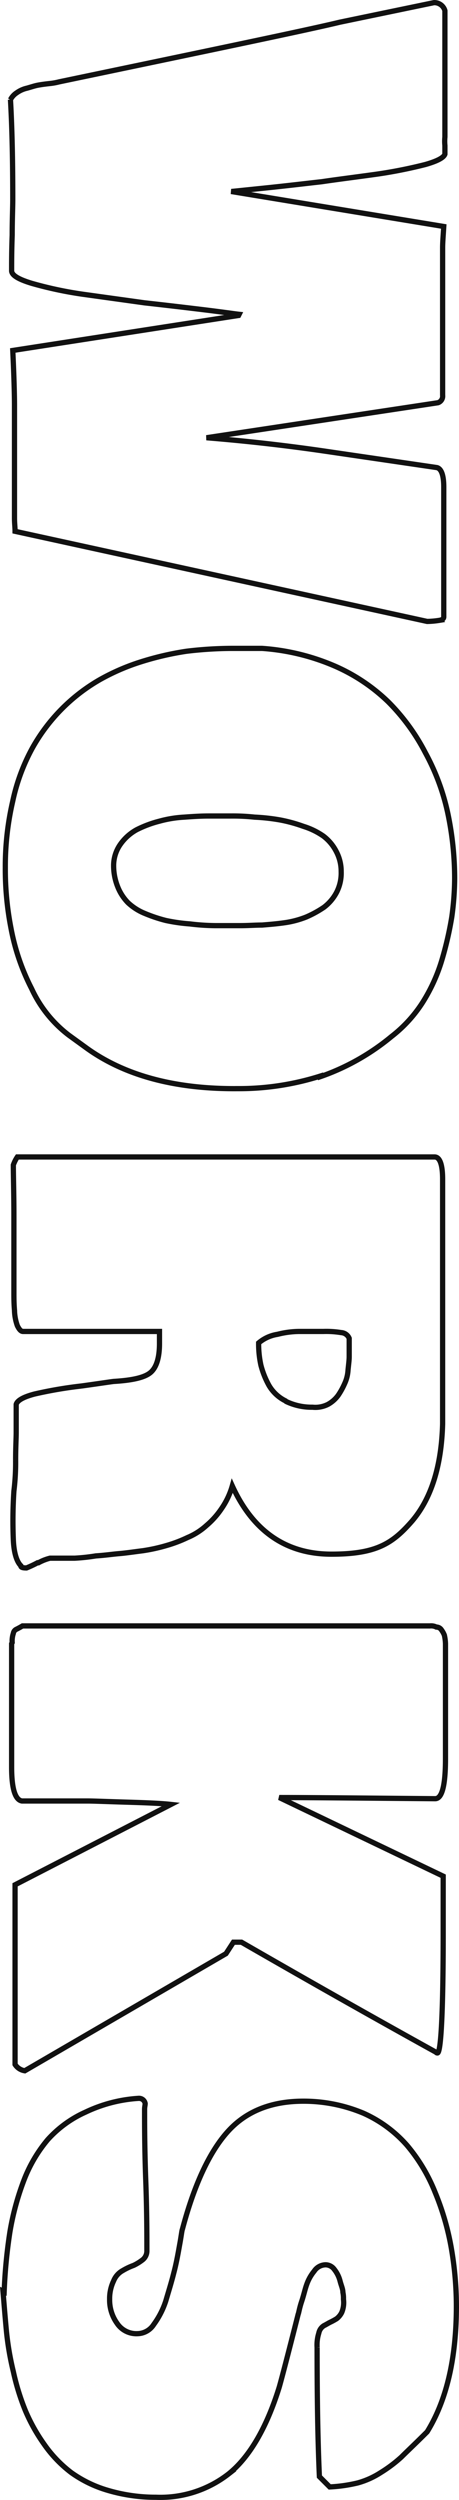 <svg xmlns="http://www.w3.org/2000/svg" width="174.684" height="950.005" viewBox="0 0 174.684 950.005">
  <g id="works" transform="translate(173.684 1) rotate(90)">
    <path id="パス_155" data-name="パス 155" d="M118.441,80.306c-.218,1.963-.872,6.326-1.745,13.524s-1.745,14.614-2.617,22.467l-3.272,23.557a146.3,146.3,0,0,1-4.144,19.413c-1.527,5.017-3.054,7.634-4.8,7.634-3.054,0-7.634,0-13.524-.218-5.889,0-10.47-.218-13.524-.218-13.742,0-26.393.218-37.953.872a6.934,6.934,0,0,1-2.617-2.4,10.778,10.778,0,0,1-1.745-3.926c-.436-1.527-.872-2.836-1.091-3.926s-.436-2.617-.654-4.581A23.832,23.832,0,0,0,30.1,148.8C17.886,90.34,10.47,54.568,7.416,41.916L0,6.144A4.189,4.189,0,0,1,3.054,2H51.041a16.4,16.4,0,0,0,3.272,0h3.272c1.309.436,2.617,2.836,3.926,7.416a178.245,178.245,0,0,1,3.708,18.759c1.091,7.852,1.963,14.832,2.836,20.722.654,5.889,1.527,13.087,2.4,21.594s1.309,12.651,1.309,12.869L85.068,2.436c3.49.218,6.107.436,8.071.436H149.2a2.645,2.645,0,0,1,2.836,1.745l13.305,88.122c1.309-16.141,3.054-30.973,5.017-44.5l6.326-43.188c.436-1.745,3.054-2.617,7.416-2.617h49.3c.654,0,1.091.436,1.309,1.527a32.67,32.67,0,0,1,.436,4.8l-34.245,156.83c-1.527,0-3.054.218-5.017.218H152.9c-.436,0-7.2,0-20.722.654l-13.305-85.94Z" transform="translate(0 2.362)" fill="none" stroke="#111" stroke-width="2"/>
    <path id="パス_156" data-name="パス 156" d="M275.22,51.341a87.439,87.439,0,0,0-15.269-27.047,51.189,51.189,0,0,0-12.869-11.779A65.063,65.063,0,0,0,230.722,5.1a133.288,133.288,0,0,0-16.141-3.708A109.827,109.827,0,0,0,199.967.3,120.4,120.4,0,0,0,175.1,2.917a85.161,85.161,0,0,0-22.9,8.507A77.955,77.955,0,0,0,132.785,25.6a68.684,68.684,0,0,0-13.742,20.722A84.527,84.527,0,0,0,112.5,73.589V85.368h0a148.475,148.475,0,0,0,1.091,17.014,113.184,113.184,0,0,0,3.926,17.014,82,82,0,0,0,6.98,16.141,68.412,68.412,0,0,0,25.957,25.52,74.154,74.154,0,0,0,20.067,7.416,109.768,109.768,0,0,0,25.3,2.836,116.983,116.983,0,0,0,23.121-2.181,83.72,83.72,0,0,0,22.9-7.852A46.763,46.763,0,0,0,259.515,147.1l4.581-6.326c10.688-14.614,15.923-34.027,15.7-58.021a102.591,102.591,0,0,0-4.8-31.41ZM217.853,91.475a84.855,84.855,0,0,1-.654,9.6,66.18,66.18,0,0,1-1.309,9.161,55.245,55.245,0,0,1-2.617,7.852,20.787,20.787,0,0,1-4.144,6.544,18.3,18.3,0,0,1-6.107,3.926,21.5,21.5,0,0,1-8.289,1.527,14.1,14.1,0,0,1-7.852-2.617,18.369,18.369,0,0,1-5.453-6.107,42.118,42.118,0,0,1-3.272-8.725,44.33,44.33,0,0,1-1.527-9.379c-.218-3.054-.436-6.107-.436-9.379V85.586a77.9,77.9,0,0,1,.436-9.161,75.066,75.066,0,0,1,1.091-9.816,57.13,57.13,0,0,1,2.4-8.725,27.6,27.6,0,0,1,3.708-7.634,17.1,17.1,0,0,1,5.671-4.8,16.133,16.133,0,0,1,7.852-1.963h0a15.973,15.973,0,0,1,7.852,1.745,17.1,17.1,0,0,1,5.671,4.8,40.767,40.767,0,0,1,3.708,6.762,35.7,35.7,0,0,1,2.181,8.289c.436,3.054.654,5.889.872,8.507,0,2.617.218,5.235.218,8.289v9.6Z" transform="translate(132.888 0.354)" fill="none" stroke="#111" stroke-width="2"/>
    <path id="パス_157" data-name="パス 157" d="M355.531,156.613a18.513,18.513,0,0,1-1.963-4.8v-9.379a73.852,73.852,0,0,0-.872-8.071c-.218-3.49-.654-6.326-.872-8.943s-.654-5.453-1.091-8.943a65.661,65.661,0,0,0-1.963-8.943,51.239,51.239,0,0,0-3.054-8.071,25.187,25.187,0,0,0-4.581-7.2,31.048,31.048,0,0,0-6.326-5.671,29.289,29.289,0,0,0-8.725-4.144c17.232-7.852,25.957-20.5,25.957-37.735S347.9,21.377,339.39,13.961c-8.507-7.2-20.722-11.124-36.863-11.561h-92.92c-5.671,0-8.507,1.091-8.507,3.054V164.247a13.326,13.326,0,0,0,3.054,1.527c4.362,0,10.906-.218,19.631-.218h28.792c1.963,0,4.144,0,6.762-.218a18.7,18.7,0,0,0,5.889-1.091c1.309-.654,2.181-1.309,2.181-2.181V110.153h4.581c5.235,0,8.943,1.091,10.906,3.272s3.054,6.762,3.49,13.96c0,.436.654,4.581,1.745,12.433a161.1,161.1,0,0,0,3.054,17.886c1.091,4.144,2.4,6.544,3.926,6.98H305.8c2.181,0,5.671.218,10.47.218a88.8,88.8,0,0,1,11.779.654,174.565,174.565,0,0,0,18.54.218c5.017-.218,8.289-1.309,9.816-2.836.654,0,.872-.654.872-2.181a43.6,43.6,0,0,0-2.181-4.581ZM293.8,62.166a14.956,14.956,0,0,1-5.889,6.326,32.858,32.858,0,0,1-7.634,3.054,37.567,37.567,0,0,1-8.507.872,14.525,14.525,0,0,1-3.272-7.2,34.212,34.212,0,0,1-1.091-8.071V47.77h0a35.233,35.233,0,0,1,.436-6.762,3.513,3.513,0,0,1,2.181-3.054h6.98c1.309,0,2.836.218,5.017.436a14.241,14.241,0,0,1,5.235,1.309,27.943,27.943,0,0,1,4.362,2.4,11.953,11.953,0,0,1,3.49,3.926,10.589,10.589,0,0,1,1.091,5.889,22.473,22.473,0,0,1-2.181,10.034Z" transform="translate(237.545 2.835)" fill="none" stroke="#111" stroke-width="2"/>
    <path id="パス_158" data-name="パス 158" d="M289.126,166.8a9.041,9.041,0,0,1-3.49-.436,2.04,2.04,0,0,1-1.527-1.091c-.218-.436-.654-1.309-1.309-2.4V7.789a4.314,4.314,0,0,1,.436-2.4,2.291,2.291,0,0,1,1.091-1.963,8.84,8.84,0,0,1,1.963-1.091,16.837,16.837,0,0,1,3.272-.436h43.625c10.252,0,15.269,1.309,15.269,3.926h0c-.218,26.611-.436,46.242-.436,59.329L377.9,2.772h22.03c30.1,0,45.151.872,45.151,2.181,0,0,0,.436-.218.436h0c-13.742,24.866-27.7,49.514-41.88,74.162v3.054l4.362,2.836L451.845,162a5.354,5.354,0,0,1-2.4,3.708H381.173l-30.537-59.329c-.436,3.926-.654,9.6-.872,17.014s-.436,12.433-.436,14.614v25.084c-.436,2.617-4.8,3.926-12.869,3.926h-46.9Z" transform="translate(334.051 2.244)" fill="none" stroke="#111" stroke-width="2"/>
    <path id="パス_159" data-name="パス 159" d="M438.607,172.1a199.5,199.5,0,0,1-22.685-2.181,102.3,102.3,0,0,1-19.413-5.235,53.959,53.959,0,0,1-15.7-9.161,42.957,42.957,0,0,1-10.47-14.4A54.732,54.732,0,0,1,365.1,120.84a2.373,2.373,0,0,1,1.963-2.4h0c.654,0,1.309.218,2.181.218,5.889,0,14.832,0,26.829-.436s20.94-.436,26.829-.436a4.34,4.34,0,0,1,3.49,1.527,18.836,18.836,0,0,1,2.181,3.49,24.176,24.176,0,0,0,1.963,4.144,7.7,7.7,0,0,0,3.926,3.49,15.511,15.511,0,0,0,6.98,1.527,15.206,15.206,0,0,0,9.161-2.836,8.815,8.815,0,0,0,3.926-7.852,7.517,7.517,0,0,0-3.49-6.107,31.506,31.506,0,0,0-8.943-4.581c-3.708-1.091-7.2-2.181-10.688-3.054-3.272-.872-6.762-1.527-10.47-2.181-3.49-.654-5.671-.873-6.107-1.091-17.232-4.581-29.665-10.47-37.3-17.45s-11.342-16.577-11.342-28.574a58.817,58.817,0,0,1,4.581-22.9,48.2,48.2,0,0,1,12.215-16.577A64.894,64.894,0,0,1,400.872,8.071a100.169,100.169,0,0,1,20.94-6.107A129.676,129.676,0,0,1,444.06,0q29.774,0,47.769,11.124c4.362,4.362,7.416,7.634,9.6,9.816a52.7,52.7,0,0,1,5.889,7.852,31.487,31.487,0,0,1,3.926,8.725,57.383,57.383,0,0,1,1.527,10.688l-3.926,3.926c-14.614.654-30.973.872-49.078.872a15,15,0,0,1-5.453-.654,4.283,4.283,0,0,1-2.836-1.963c-.436-.872-.873-1.527-1.309-2.4a23.8,23.8,0,0,0-1.309-2.4,6.819,6.819,0,0,0-2.4-1.963,9.716,9.716,0,0,0-5.017-.654,10.62,10.62,0,0,0-2.617.218c-1.309,0-2.617.654-4.362,1.091A11.738,11.738,0,0,0,430.1,46.46a4.142,4.142,0,0,0-1.745,3.272,5.305,5.305,0,0,0,2.4,4.362,16.473,16.473,0,0,0,5.017,2.836c1.745.654,3.926,1.091,6.544,1.963s4.362,1.091,4.8,1.309c15.487,3.926,24.648,6.326,27.7,7.2,15.487,4.8,26.611,11.342,32.937,19.195a42.245,42.245,0,0,1,8.943,27.7,64.151,64.151,0,0,1-2.617,18.322,46.039,46.039,0,0,1-6.762,13.96,47.7,47.7,0,0,1-10.688,10.252,67.253,67.253,0,0,1-12.869,7.2,89.62,89.62,0,0,1-14.832,4.581,112.136,112.136,0,0,1-15.269,2.617c-4.581.436-9.816.872-15.269,1.309Z" transform="translate(431.266 0)" fill="none" stroke="#111" stroke-width="2"/>
  </g>
</svg>
